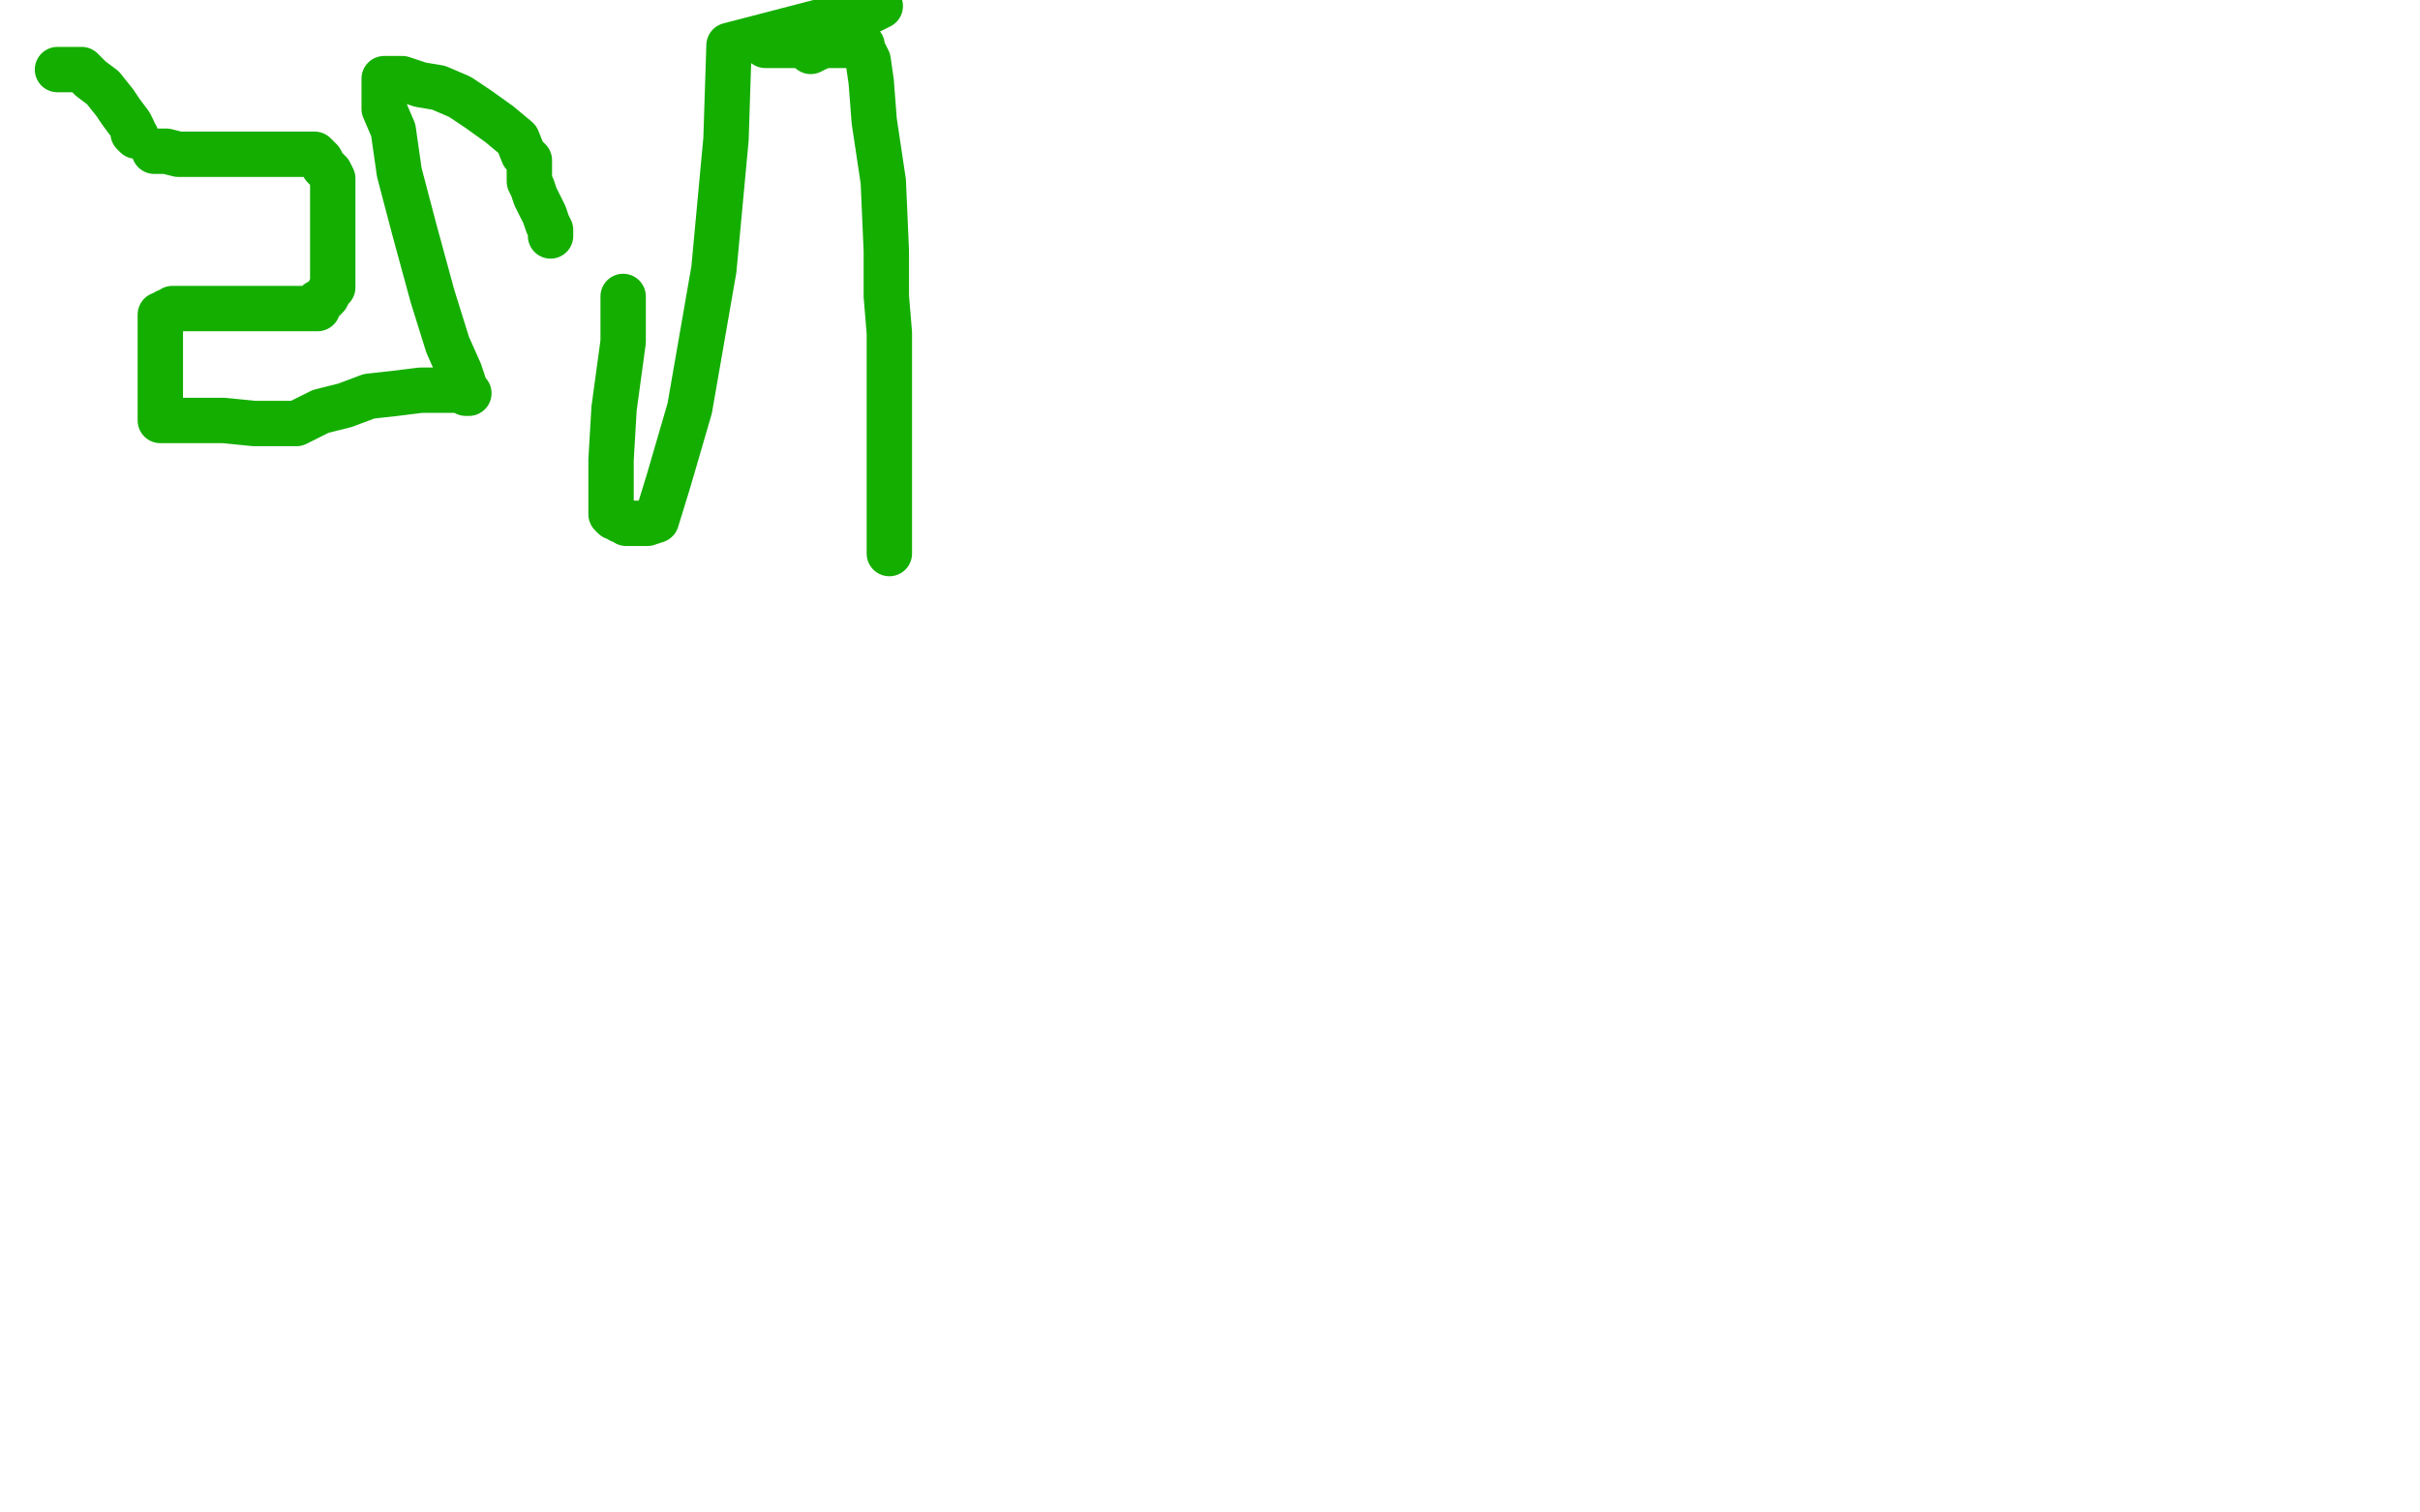 <?xml version="1.0" standalone="no"?>
<!DOCTYPE svg PUBLIC "-//W3C//DTD SVG 1.1//EN"
"http://www.w3.org/Graphics/SVG/1.1/DTD/svg11.dtd">

<svg width="800" height="500" version="1.1" xmlns="http://www.w3.org/2000/svg" xmlns:xlink="http://www.w3.org/1999/xlink" style="stroke-antialiasing: false"><desc>This SVG has been created on https://colorillo.com/</desc><rect x='0' y='0' width='800' height='500' style='fill: rgb(255,255,255); stroke-width:0' /><polyline points="19,23 20,23 22,23 23,23 27,23 30,26 34,29 38,34 40,37 43,41 44,43 44,44 45,45" style="fill: none; stroke: #14ae00; stroke-width: 15; stroke-linejoin: round; stroke-linecap: round; stroke-antialiasing: false; stroke-antialias: 0; opacity: 1.0"/>
<polyline points="51,50 52,50 52,50 53,50 53,50 55,50 55,50 59,51 59,51 66,51 66,51 76,51 84,51 92,51 98,51 101,51 102,51 103,51 104,51 105,52 106,53 107,55 108,56 109,57 110,59 110,63 110,69 110,79 110,86 110,90 110,93 110,94 110,95 109,96 108,98 107,99 106,100 105,100 105,101 105,102 104,102 102,102 100,102 95,102 85,102 76,102 66,102 63,102 61,102 60,102 59,102 57,102 56,103 55,103 54,104 53,104 53,105 53,108 53,113 53,120 53,128 53,133 53,136 53,137 53,139 54,139 58,139 66,139 74,139 84,140 88,140 91,140 93,140 94,140 95,140 96,140 97,140 98,140 102,138 106,136 114,134 122,131 131,130 139,129 146,129 150,129 152,129 153,129 154,129 154,130 155,130 154,129 152,123 148,114 143,98 137,76 132,57 130,43 127,36 127,31 127,29 127,28 127,27 127,26 129,26 133,26 139,28 145,29 152,32 158,36 165,41 171,46 173,51 174,52 175,53 175,54 175,55 175,56 175,57 175,58 175,59 175,60 176,62 177,65 178,67 180,71 181,74 182,76 182,77 182,78" style="fill: none; stroke: #14ae00; stroke-width: 15; stroke-linejoin: round; stroke-linecap: round; stroke-antialiasing: false; stroke-antialias: 0; opacity: 1.0"/>
<polyline points="206,98 206,113 206,113 203,135 203,135 202,152 202,152 202,162 202,162 202,166 202,166 202,167 202,167 202,168 202,168 202,169 202,170 203,171 204,171 205,172 206,172 207,173 208,173 209,173 210,173 212,173 214,173 217,172 221,159 228,135 236,89 240,46 241,15 291,2 283,6 276,13 270,16 268,17" style="fill: none; stroke: #14ae00; stroke-width: 15; stroke-linejoin: round; stroke-linecap: round; stroke-antialiasing: false; stroke-antialias: 0; opacity: 1.0"/>
<polyline points="253,15 255,15 255,15 258,15 258,15 261,15 261,15 266,15 266,15 273,15 273,15 278,15 278,15 281,15 281,15 284,15 284,15 285,15 285,16 287,20 288,27 289,40 292,60 293,83 293,98 294,110 294,117 294,121 294,123 294,125 294,126 294,127 294,128 294,130 294,131 294,132 294,133 294,134 294,135 294,136 294,138 294,142 294,146 294,151 294,159 294,167 294,174 294,178 294,180 294,182 294,183" style="fill: none; stroke: #14ae00; stroke-width: 15; stroke-linejoin: round; stroke-linecap: round; stroke-antialiasing: false; stroke-antialias: 0; opacity: 1.0"/>
</svg>
